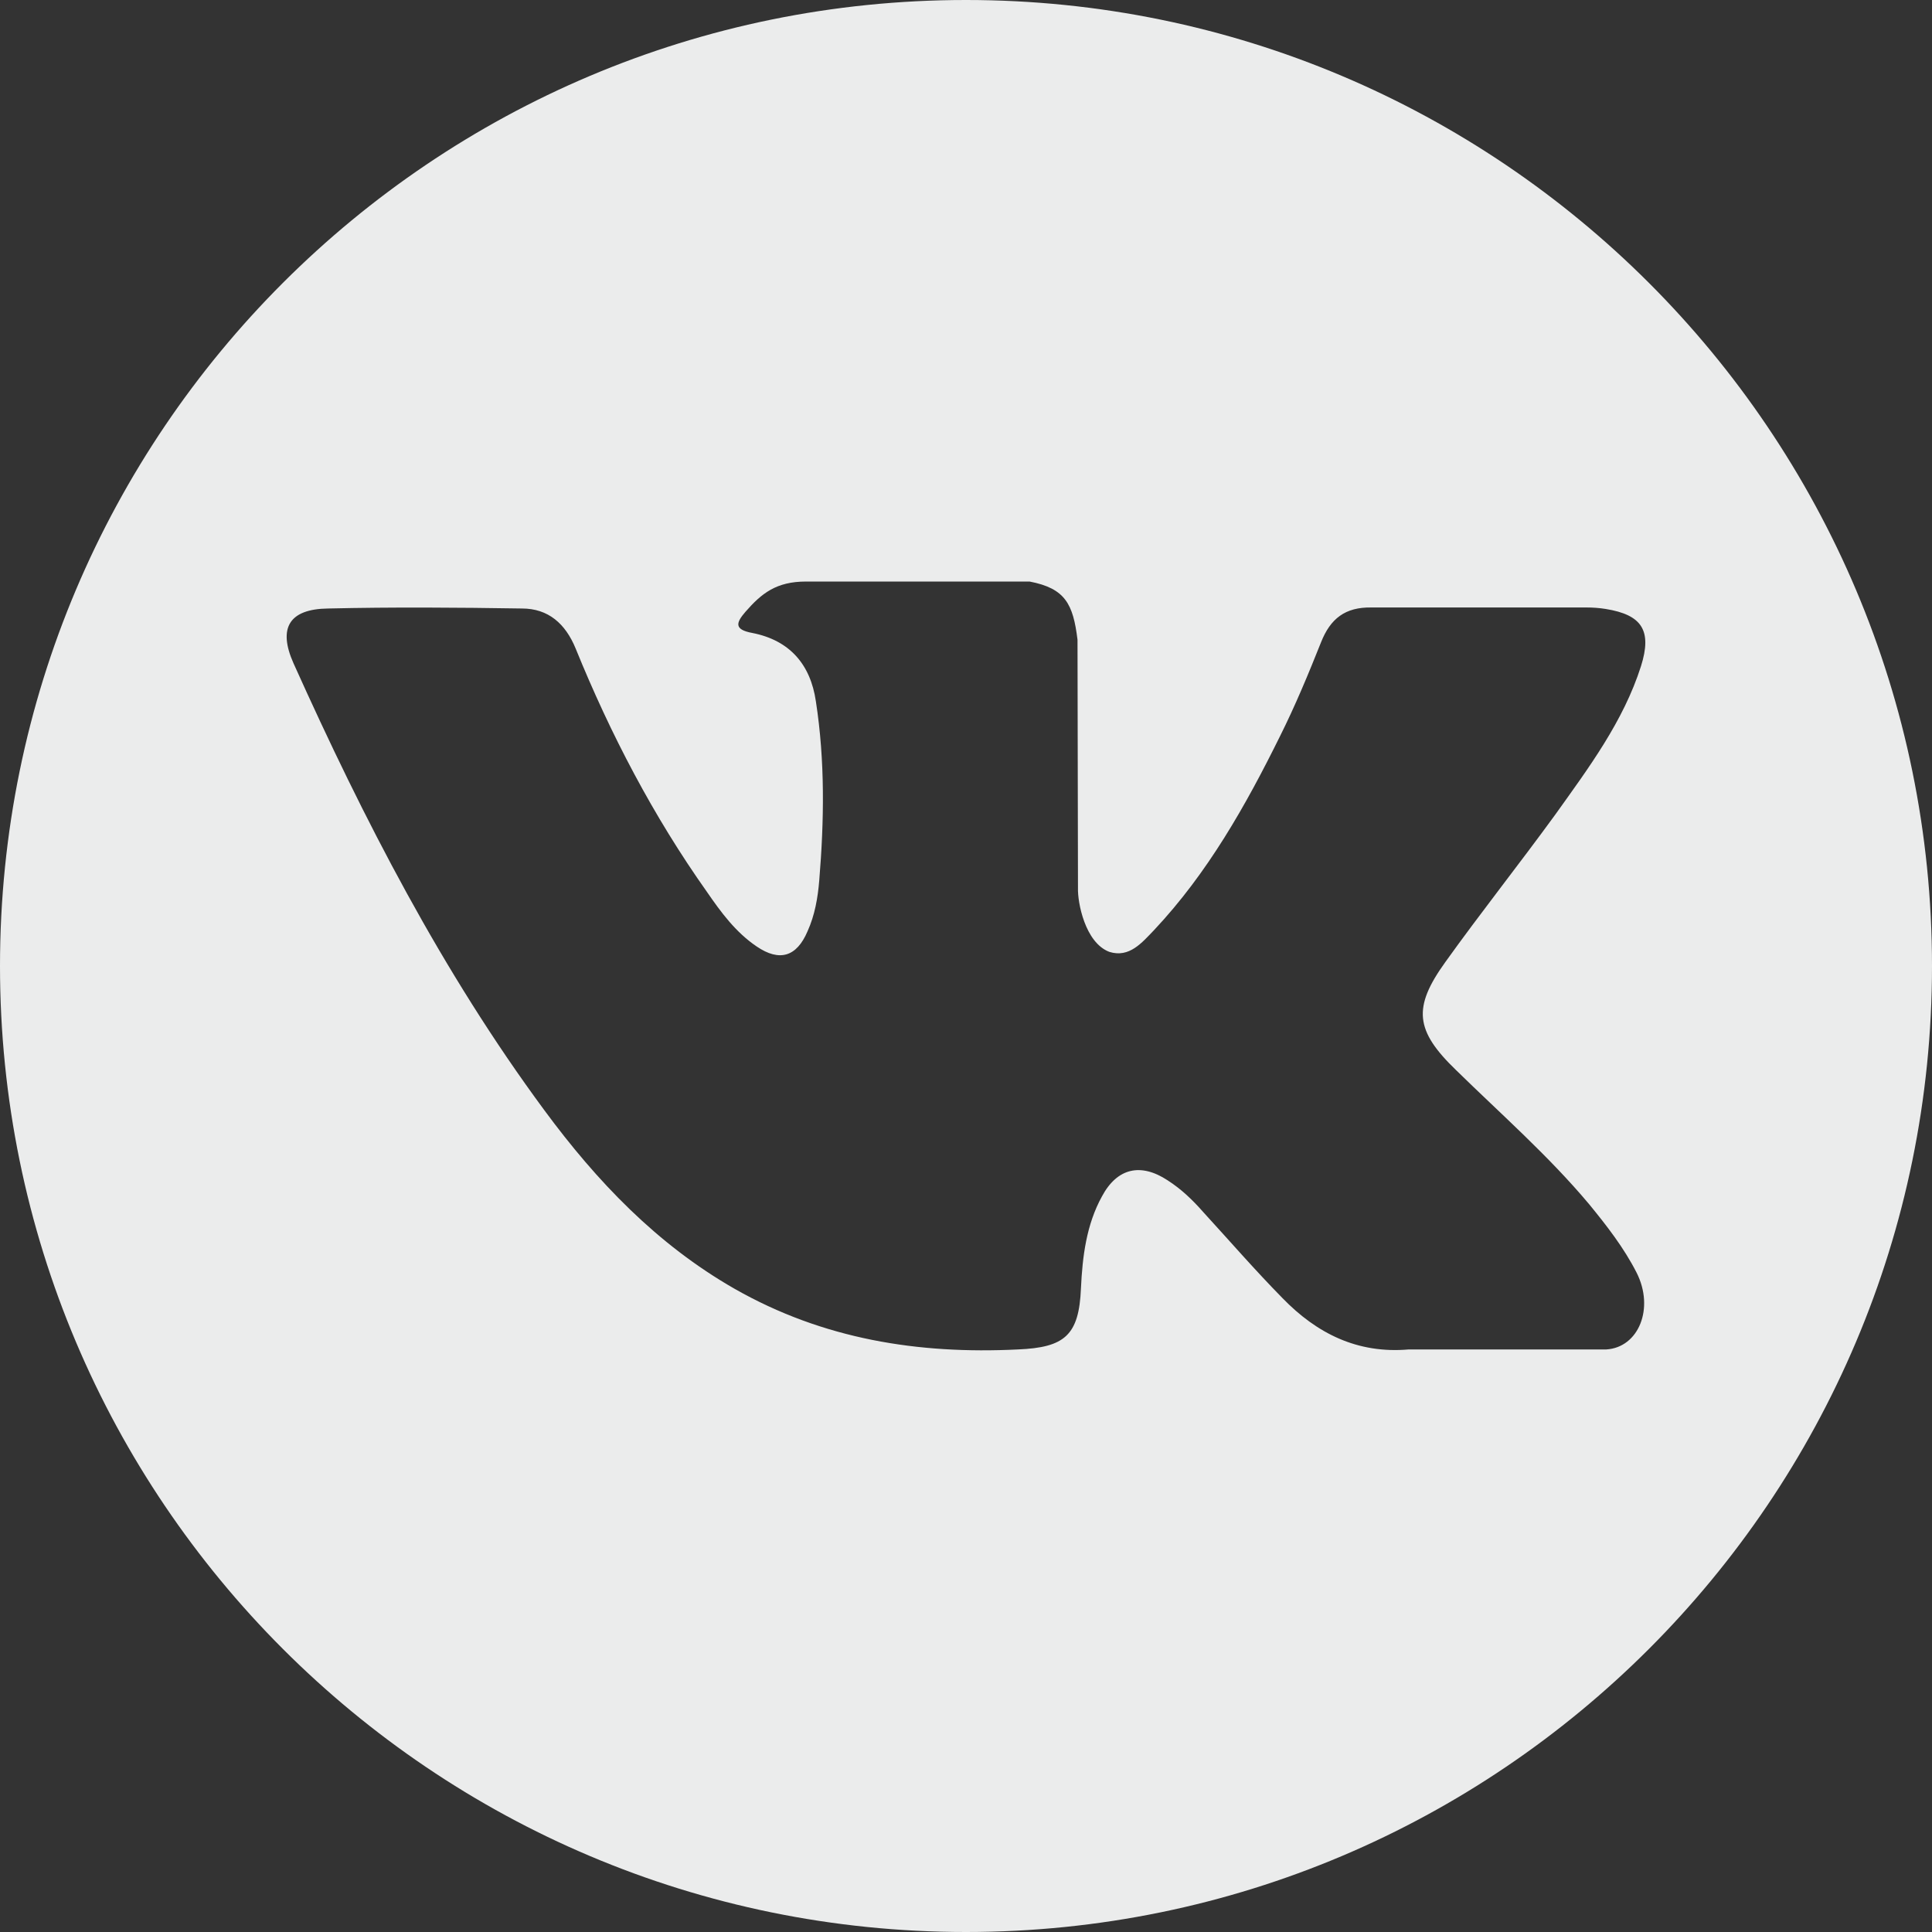 <?xml version="1.0" encoding="UTF-8"?>
<!DOCTYPE svg PUBLIC "-//W3C//DTD SVG 1.1//EN" "http://www.w3.org/Graphics/SVG/1.1/DTD/svg11.dtd">
<!-- Creator: CorelDRAW X8 -->
<svg xmlns="http://www.w3.org/2000/svg" xml:space="preserve" width="207.416mm" height="207.416mm" version="1.1" shape-rendering="geometricPrecision" text-rendering="geometricPrecision" image-rendering="optimizeQuality" fill-rule="evenodd" clip-rule="evenodd"
viewBox="0 0 24724 24724"
 xmlns:xlink="http://www.w3.org/1999/xlink">
 <rect x="0" y="0" width="24724" height="24724" fill="#333333" stroke="none"/>
 <g id="Слой_x0020_1">
  <g id="_2354262045808">
   <g id="_2354097108208">
    <g>
     <path fill="#EBECEC" d="M12362 0c-6829,0 -12362,5533 -12362,12362 0,6823 5533,12362 12362,12362 6823,0 12362,-5539 12362,-12362 0,-6829 -5539,-12362 -12362,-12362zm6272 13695c576,564 1183,1096 1702,1715 226,276 445,557 608,877 231,457 25,957 -388,982l-2529 0c-657,57 -1177,-206 -1615,-657 -351,-357 -676,-732 -1014,-1101 -138,-157 -282,-295 -457,-407 -344,-226 -645,-157 -839,206 -200,363 -250,770 -269,1177 -25,601 -207,757 -807,782 -1277,63 -2492,-131 -3625,-776 -995,-569 -1765,-1377 -2434,-2284 -1309,-1772 -2310,-3718 -3211,-5721 -201,-451 -57,-695 444,-701 826,-19 1652,-13 2479,0 338,0 557,194 688,513 445,1095 995,2147 1678,3111 181,263 369,519 638,701 294,200 513,131 651,-194 94,-207 132,-432 150,-651 63,-764 75,-1528 -43,-2291 -69,-476 -338,-783 -814,-876 -238,-44 -207,-132 -88,-270 207,-237 395,-388 776,-388l2861 0c457,88 557,288 613,745l6 3180c-6,175 88,695 401,814 257,81 419,-119 576,-282 682,-726 1170,-1590 1609,-2479 194,-388 363,-795 525,-1202 119,-300 307,-450 645,-444l2754 0c82,0 163,6 244,19 463,75 595,275 451,732 -225,707 -670,1302 -1095,1897 -464,638 -952,1252 -1409,1890 -419,582 -388,876 138,1383l0 0z"/>
    </g>
    <g>
    </g>
    <g>
    </g>
    <g>
    </g>
    <g>
    </g>
    <g>
    </g>
    <g>
    </g>
    <g>
    </g>
    <g>
    </g>
    <g>
    </g>
    <g>
    </g>
    <g>
    </g>
    <g>
    </g>
    <g>
    </g>
    <g>
    </g>
    <g>
    </g>
   </g>
  </g>
 </g>
</svg>
